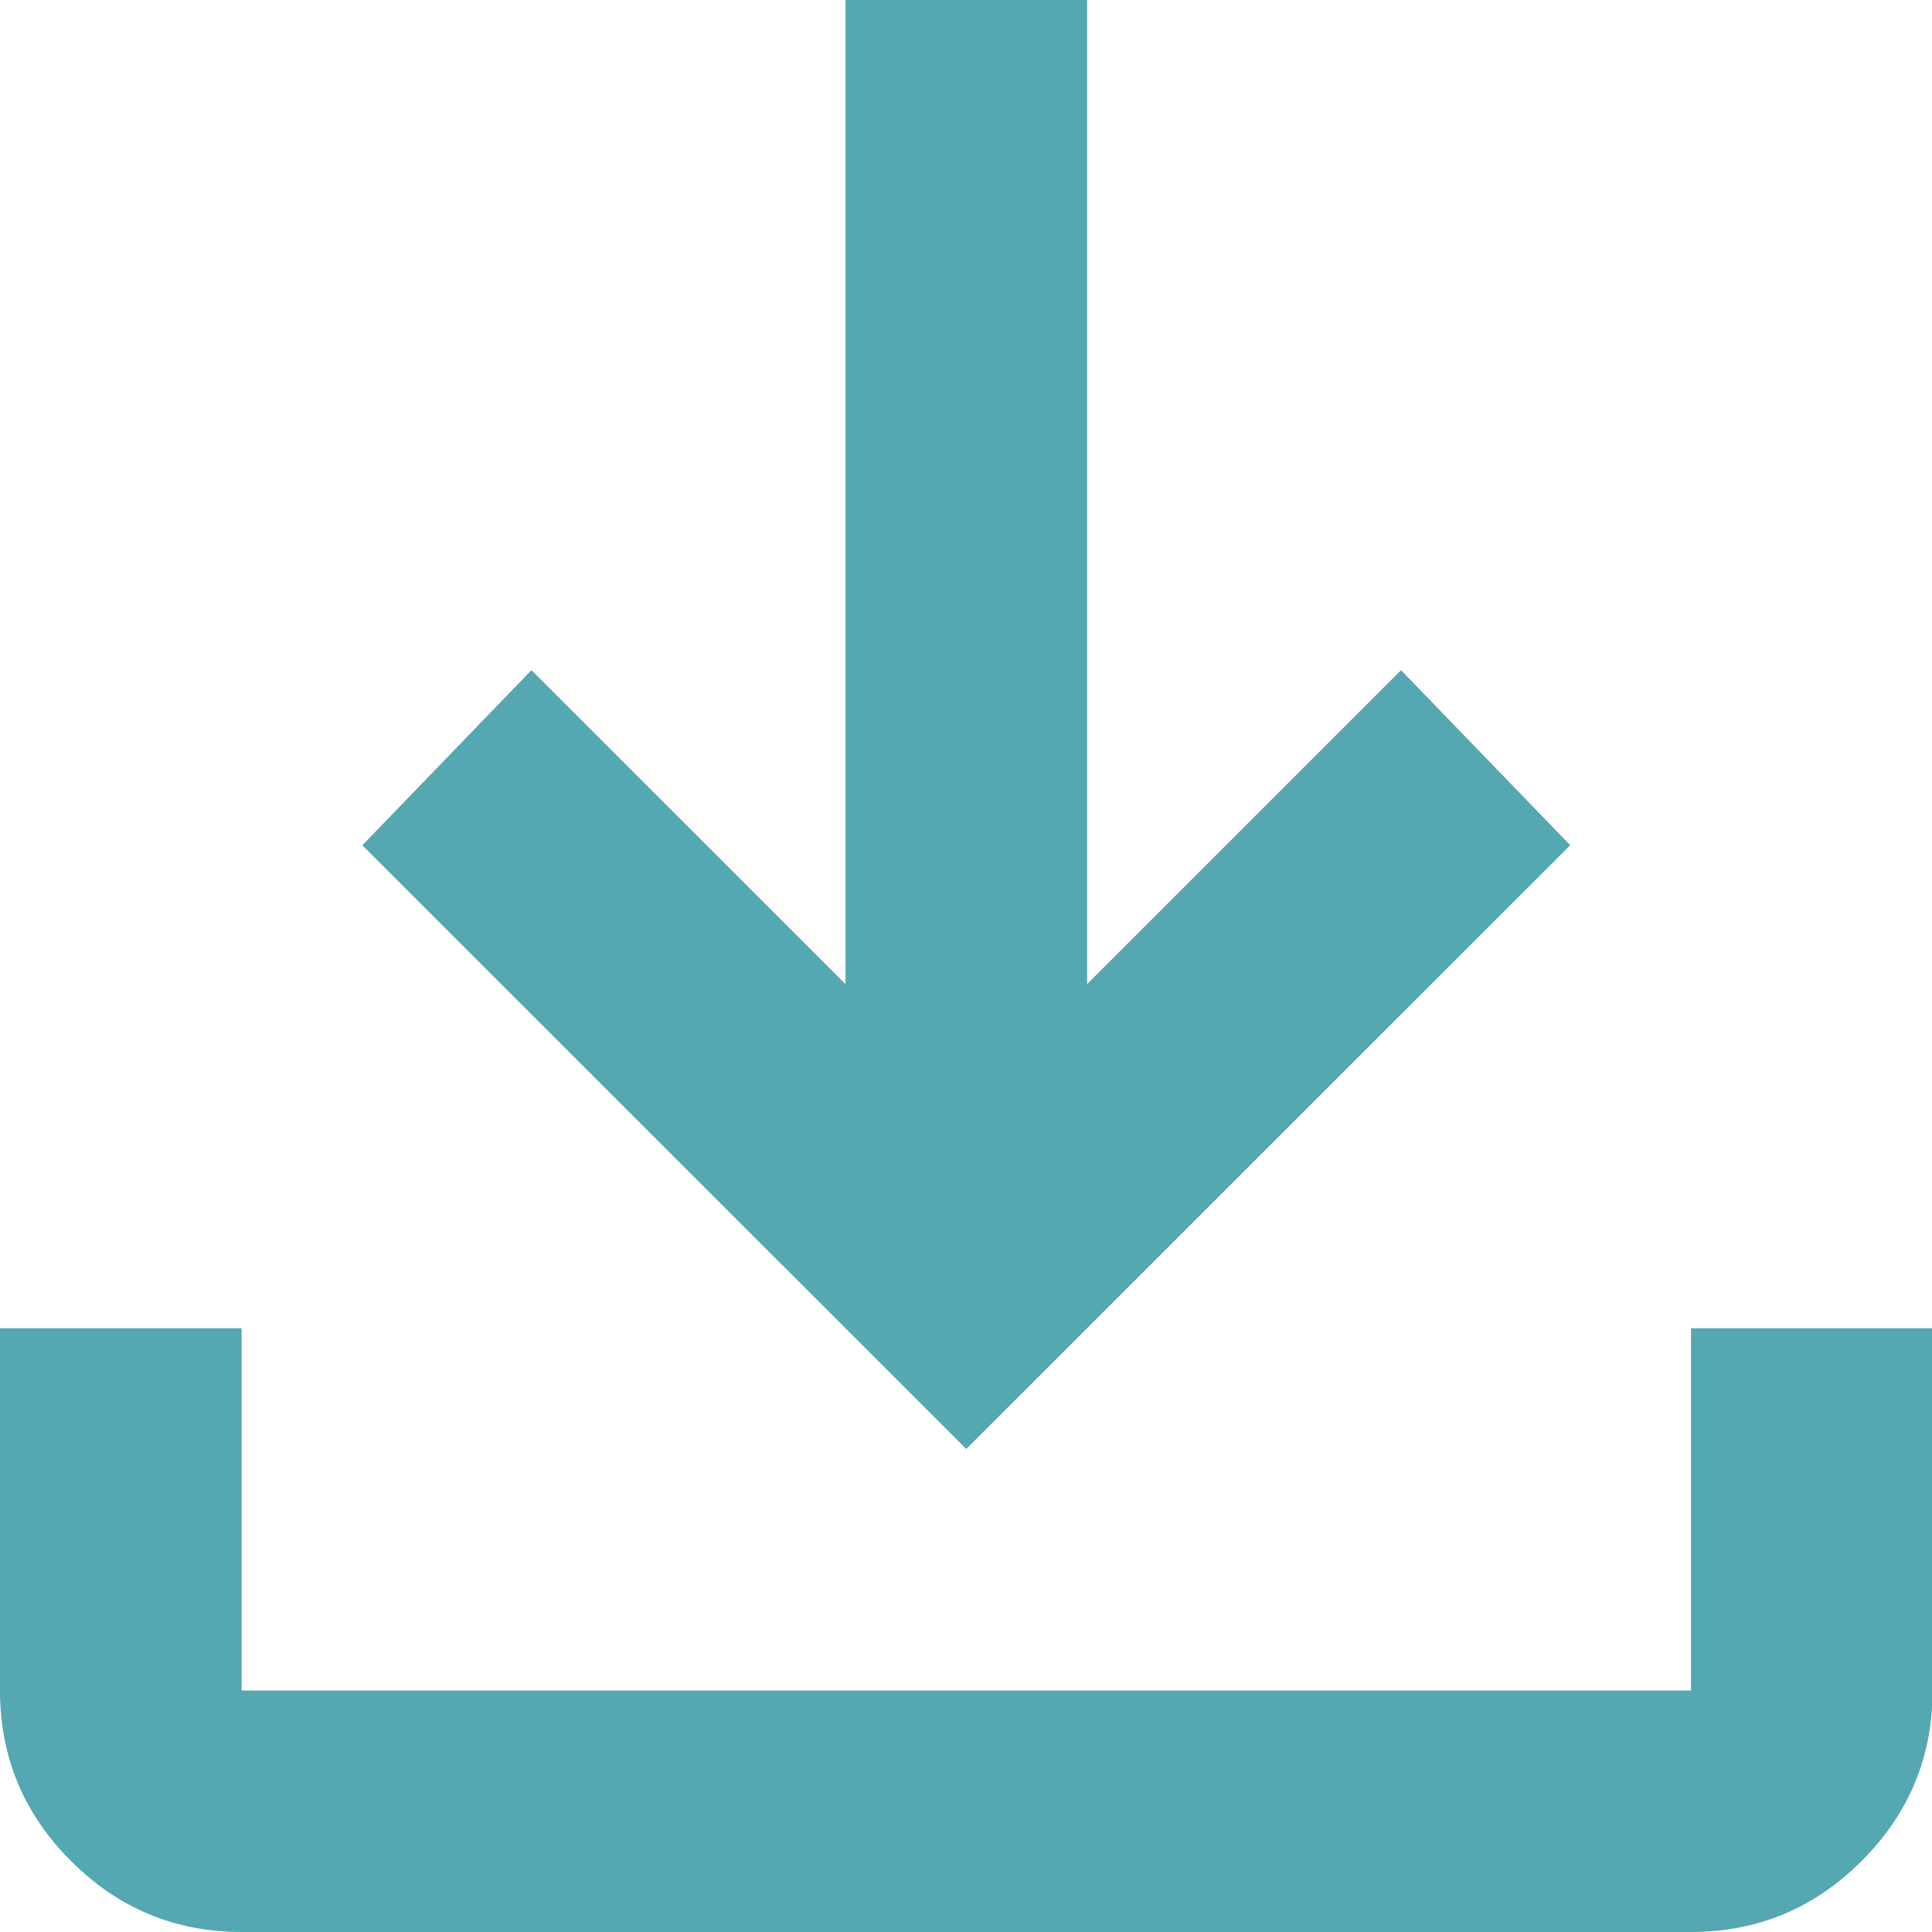 <svg width="16" height="16" viewBox="0 0 16 16" fill="none" xmlns="http://www.w3.org/2000/svg">
<path d="M8.002 12L3.001 7L4.401 5.55L7.002 8.15V0H9.003V8.15L11.603 5.55L13.004 7L8.002 12ZM2.001 16C1.45 16 0.979 15.804 0.588 15.412C0.196 15.021 0 14.55 0 14V11H2.001V14H14.004V11H16.005V14C16.005 14.55 15.809 15.021 15.417 15.412C15.025 15.804 14.554 16 14.004 16H2.001Z" fill="#55A7B2"/>
</svg>
